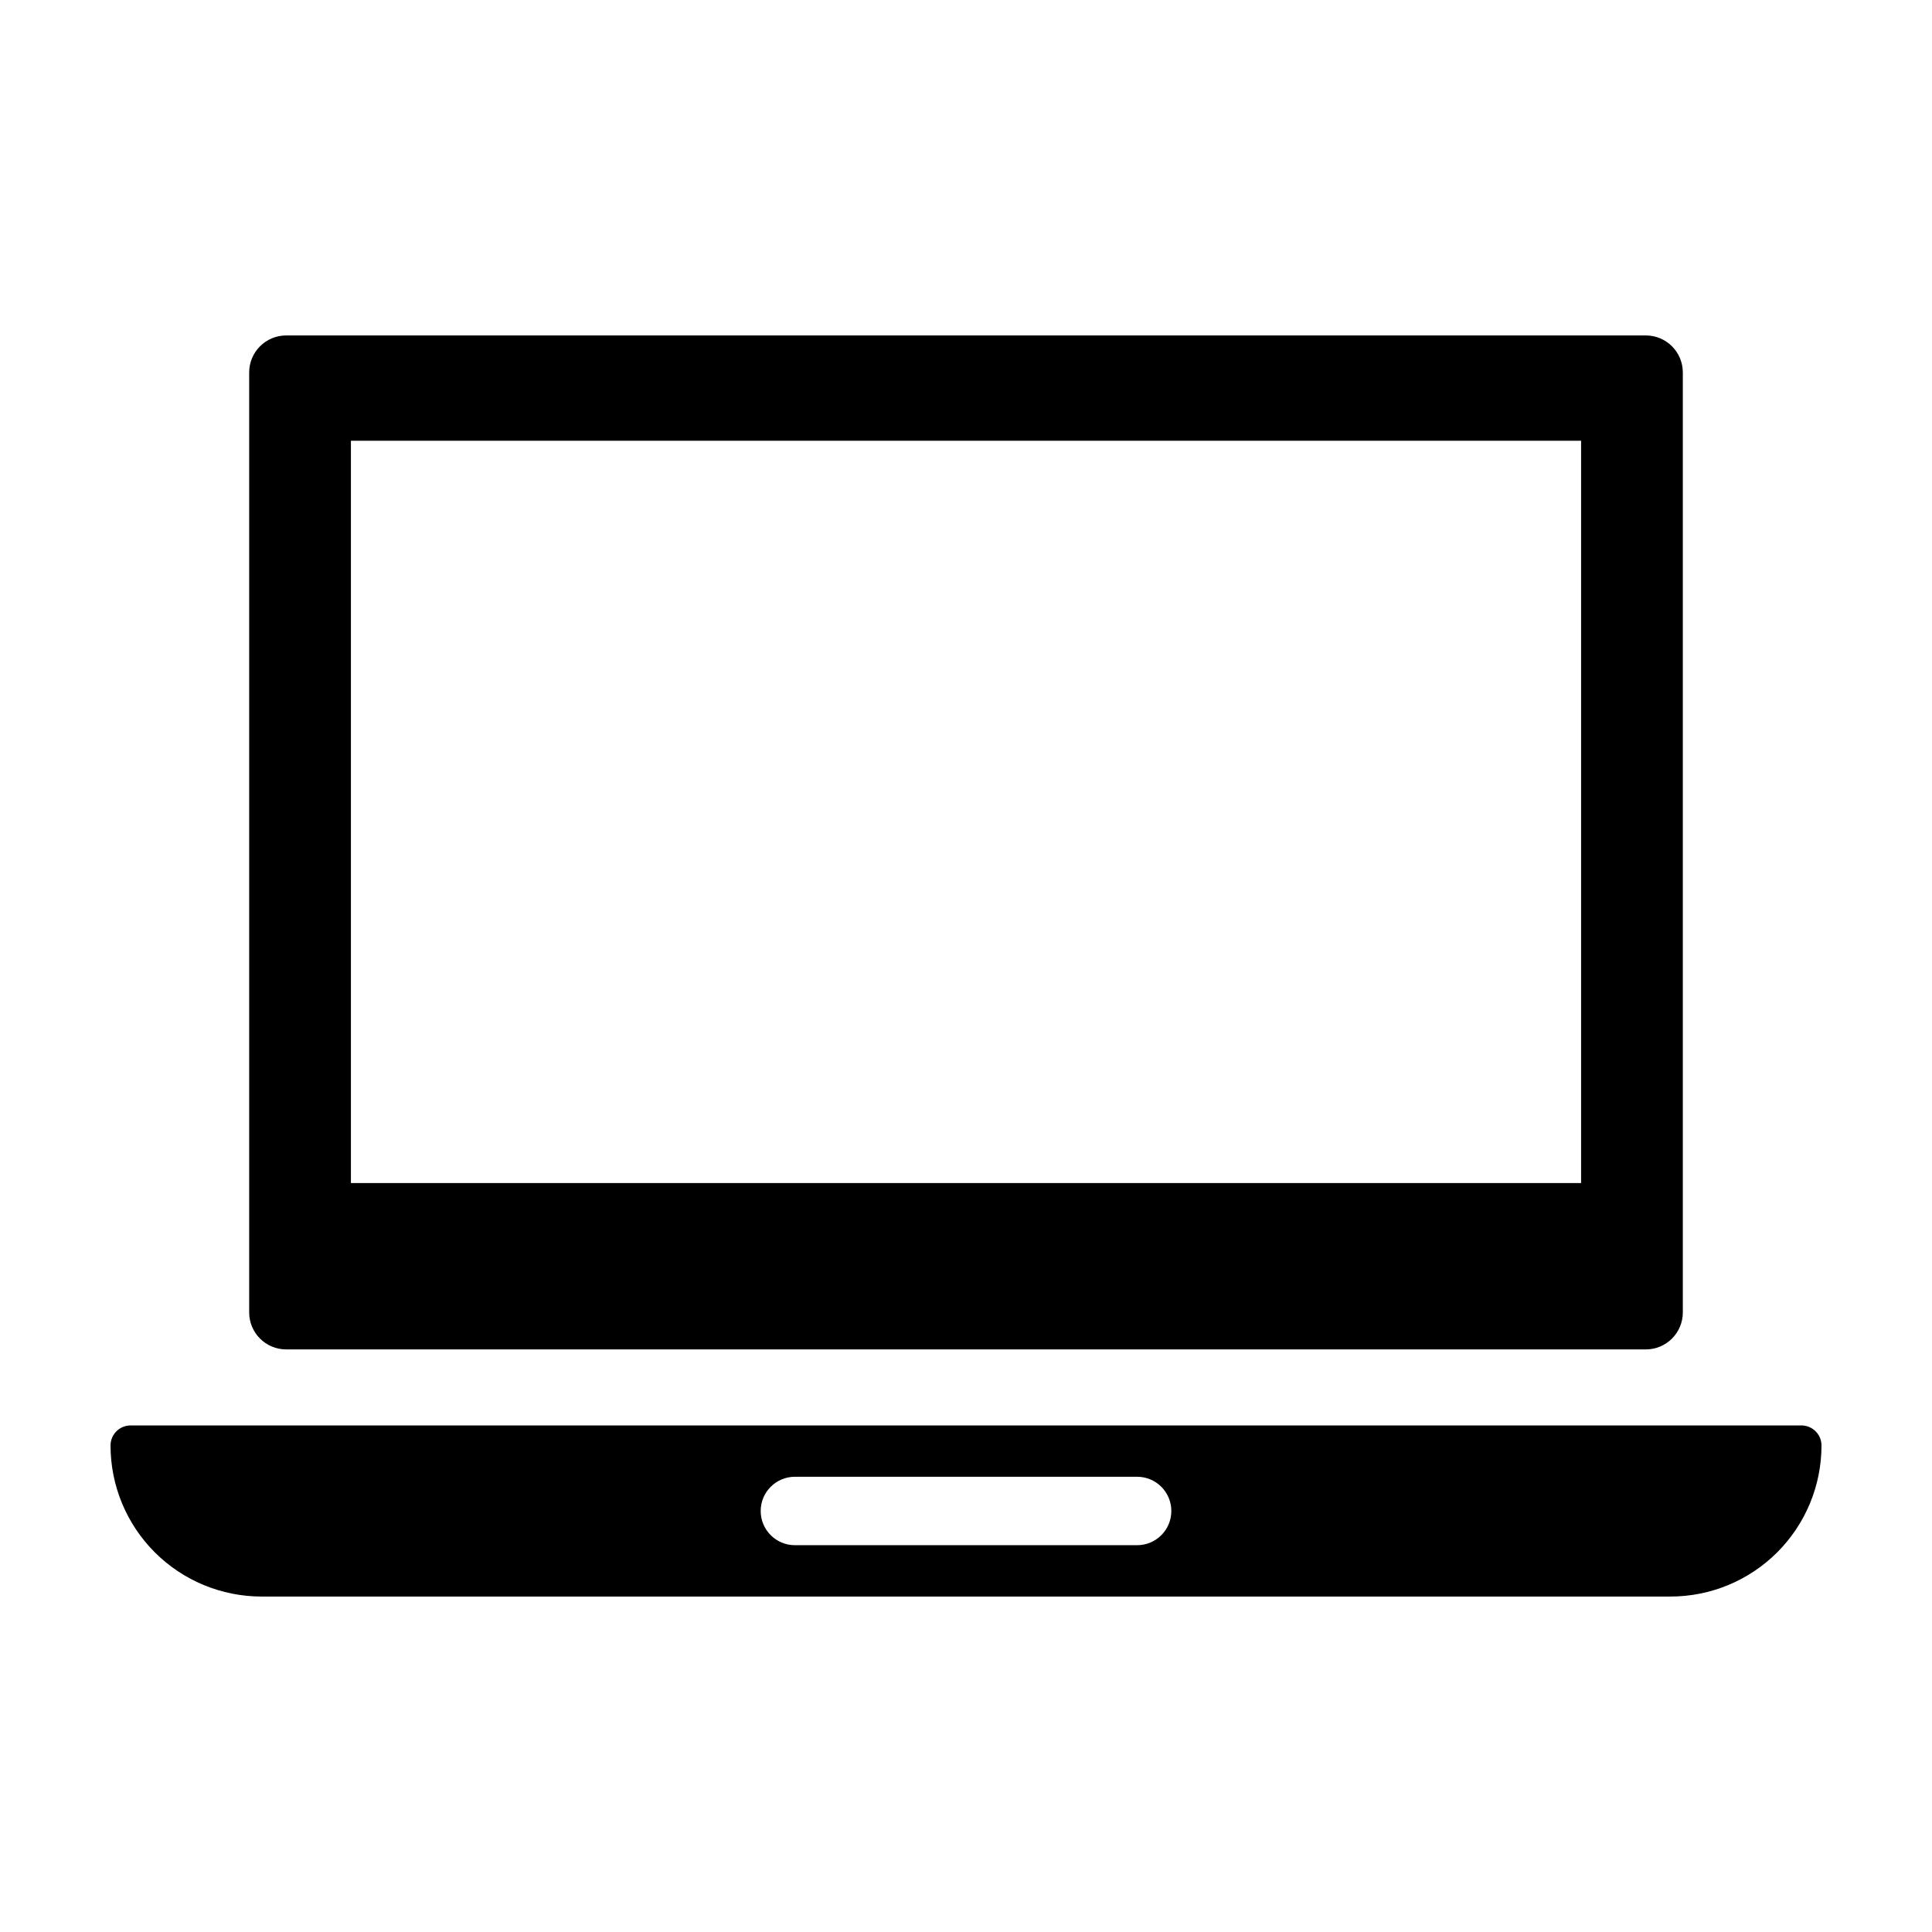 <?xml version="1.0" encoding="UTF-8"?>
<!-- Uploaded to: SVG Repo, www.svgrepo.com, Generator: SVG Repo Mixer Tools -->
<svg fill="#000000" width="800px" height="800px" version="1.1" viewBox="144 144 512 512" xmlns="http://www.w3.org/2000/svg">
 <g>
  <path d="m219.84 501.61h360.32c5.414 0 9.805-4.391 9.805-9.805v-249.1c0-5.418-4.391-9.809-9.805-9.809h-360.32c-5.414 0.004-9.805 4.391-9.805 9.809v249.1c0 5.414 4.391 9.805 9.805 9.805zm17.156-240.81h326.01v196.72h-326.01z"/>
  <path d="m213.31 567.1h373.38c10.617 0 20.797-4.219 28.301-11.723 7.508-7.508 11.723-17.688 11.723-28.301 0-2.938-2.379-5.32-5.316-5.32h-442.79c-2.938 0-5.316 2.383-5.316 5.32 0 10.613 4.215 20.793 11.723 28.301 7.504 7.504 17.688 11.723 28.301 11.723zm141.35-31.742h90.684c5.012 0 9.07 4.062 9.07 9.07 0 5.008-4.059 9.066-9.07 9.066h-90.684c-5.008 0-9.07-4.059-9.07-9.066 0-5.008 4.062-9.07 9.07-9.07z"/>
 </g>
</svg>